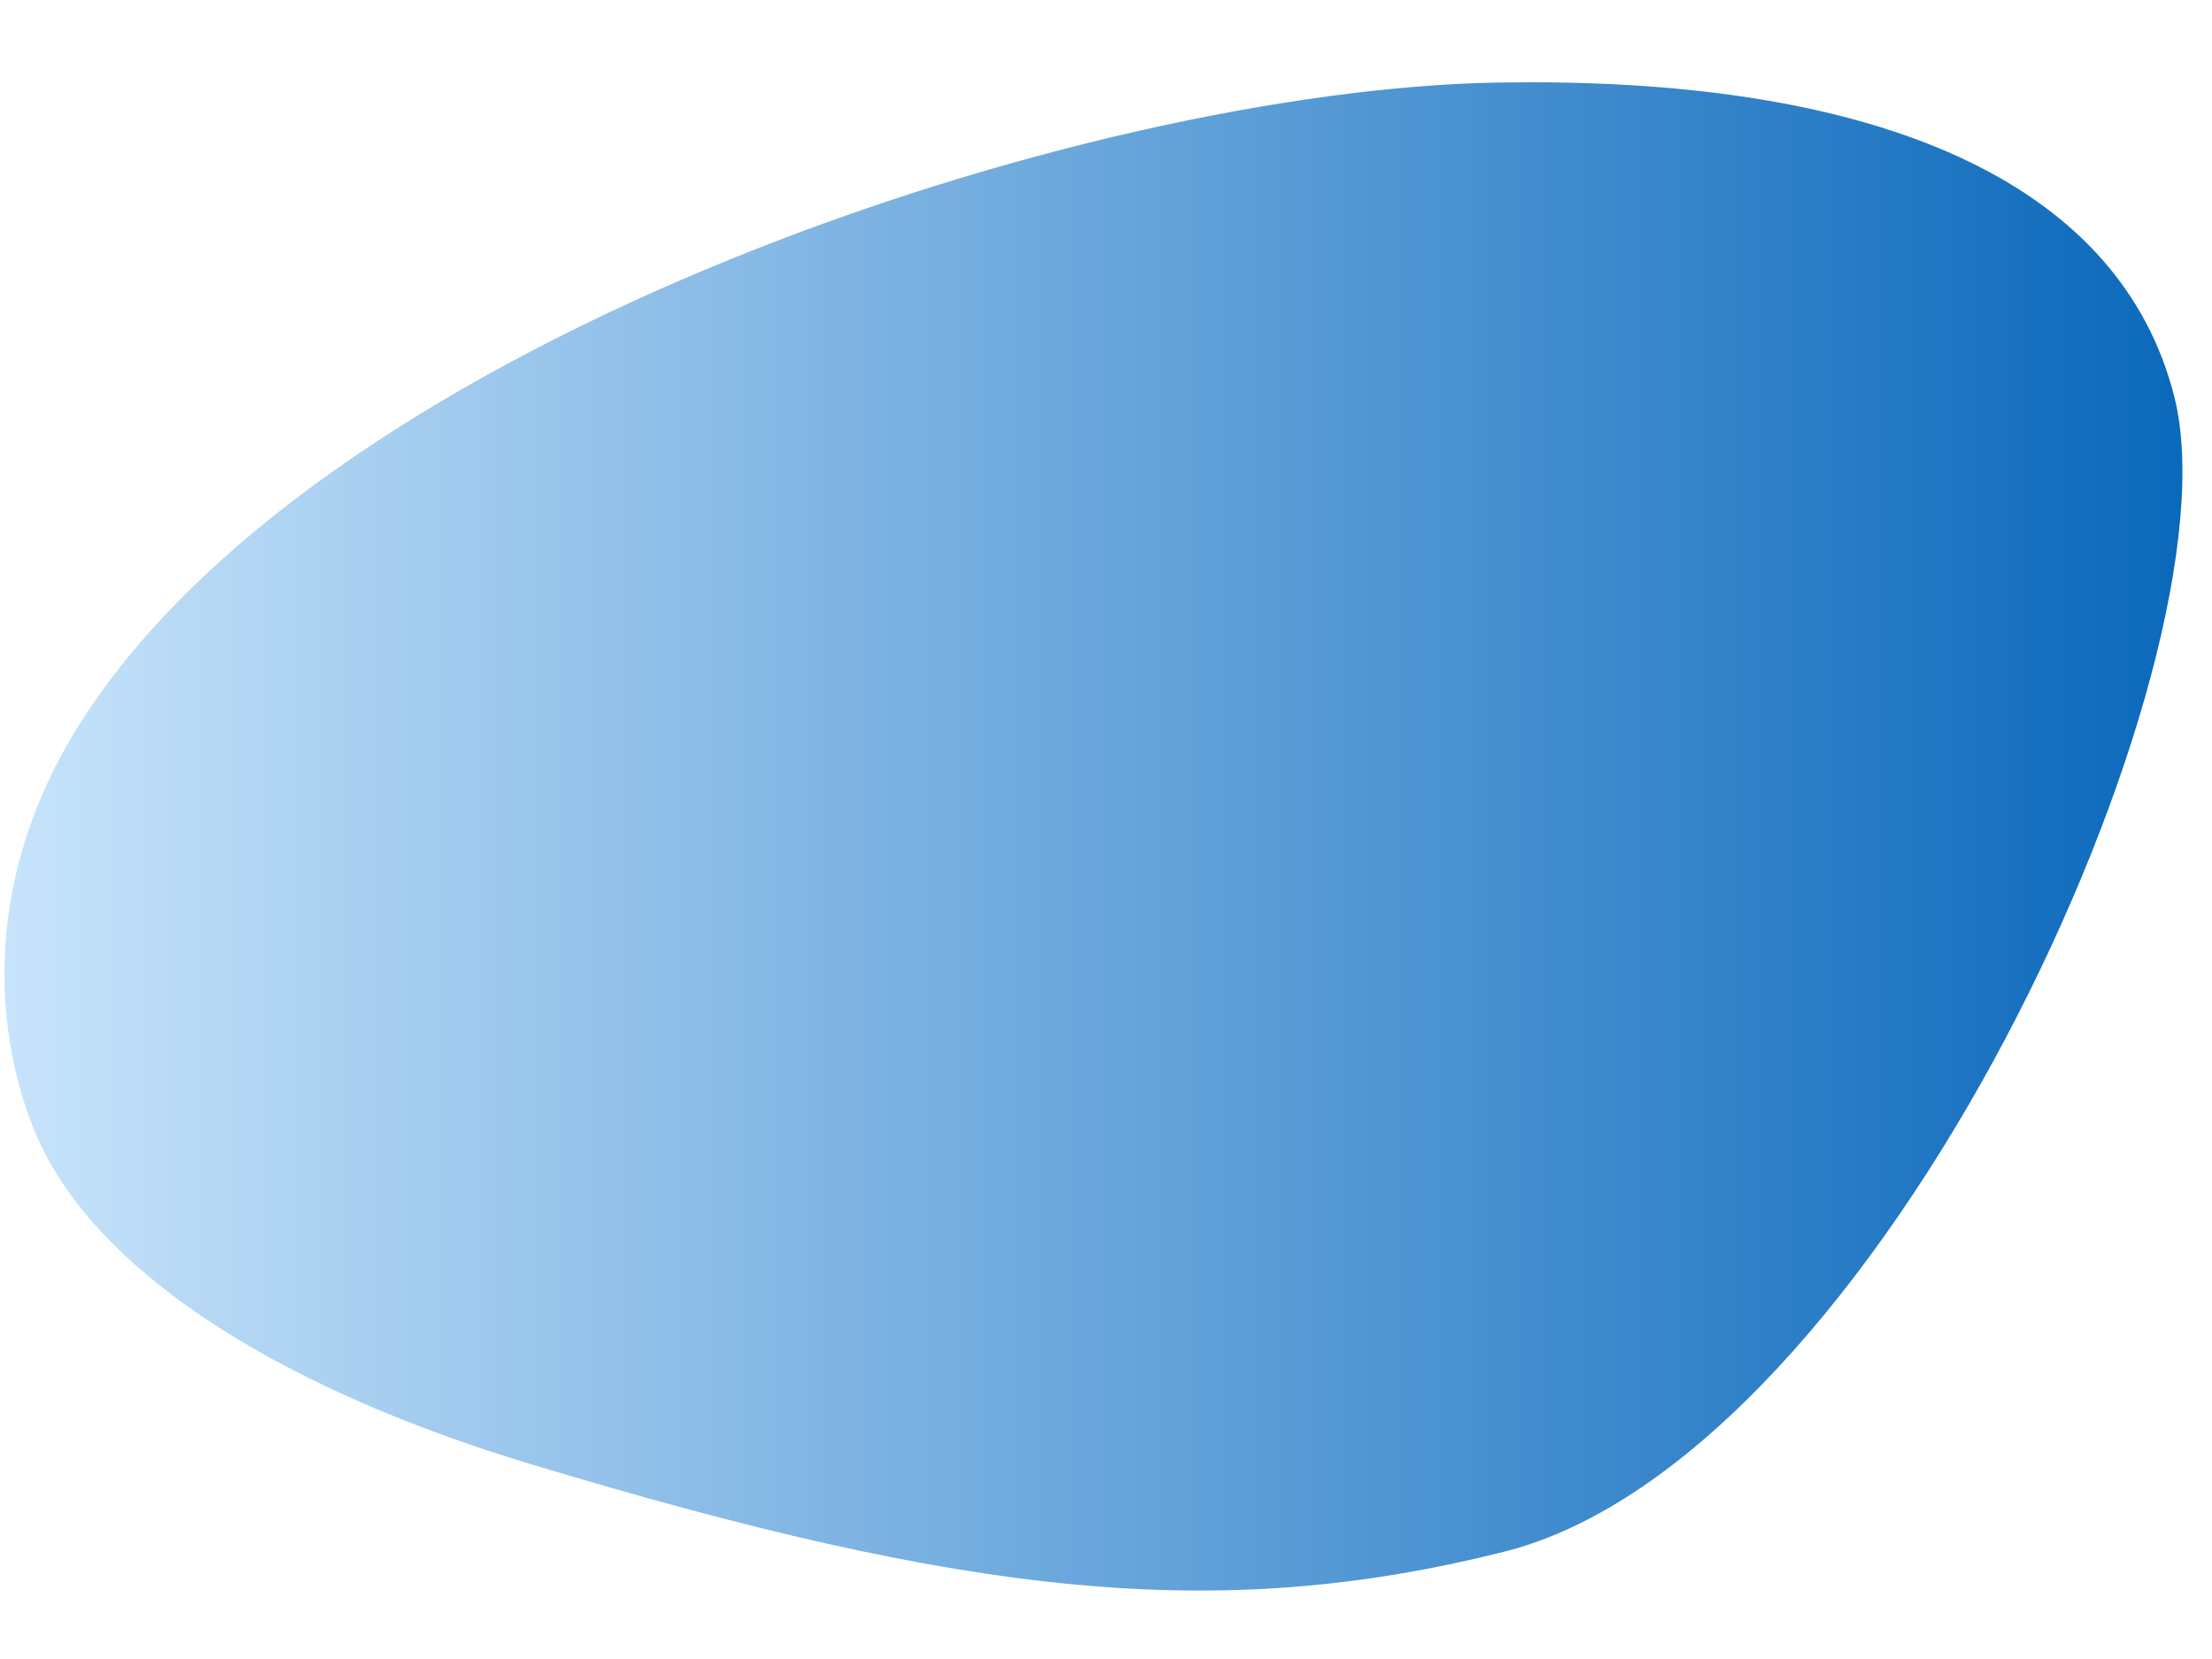 <?xml version="1.0" encoding="UTF-8"?>
<svg width="2000px" height="1500px" viewBox="0 0 2000 1500" version="1.1" xmlns="http://www.w3.org/2000/svg" xmlns:xlink="http://www.w3.org/1999/xlink">
    <title>hero-home-layer-2</title>
    <defs>
        <linearGradient x1="100%" y1="50%" x2="1.26703449e-15%" y2="50%" id="linearGradient-1">
            <stop stop-color="#0464B9" offset="0%"></stop>
            <stop stop-color="#CDE7FD" offset="100%"></stop>
        </linearGradient>
    </defs>
    <g id="hero-home-layer-2" stroke="none" stroke-width="1" fill="none" fill-rule="evenodd">
        <path d="M1355.319,74.615 C979.839,80.795 301.681,304.865 77.472,646.123 C-34.832,817.051 7.891,972.779 35.613,1032.521 C93.747,1157.809 264.113,1258.525 477.893,1323.205 C876.198,1443.714 1101.449,1467.876 1359.879,1403.03 C1699.839,1317.727 2027.169,598.738 1965.799,358.235 C1917.979,170.855 1712.199,74.385 1383.749,74.385 C1374.389,74.385 1364.879,74.465 1355.319,74.615 Z" id="Fill-1" fill="url(#linearGradient-1)"></path>
    </g>
</svg>